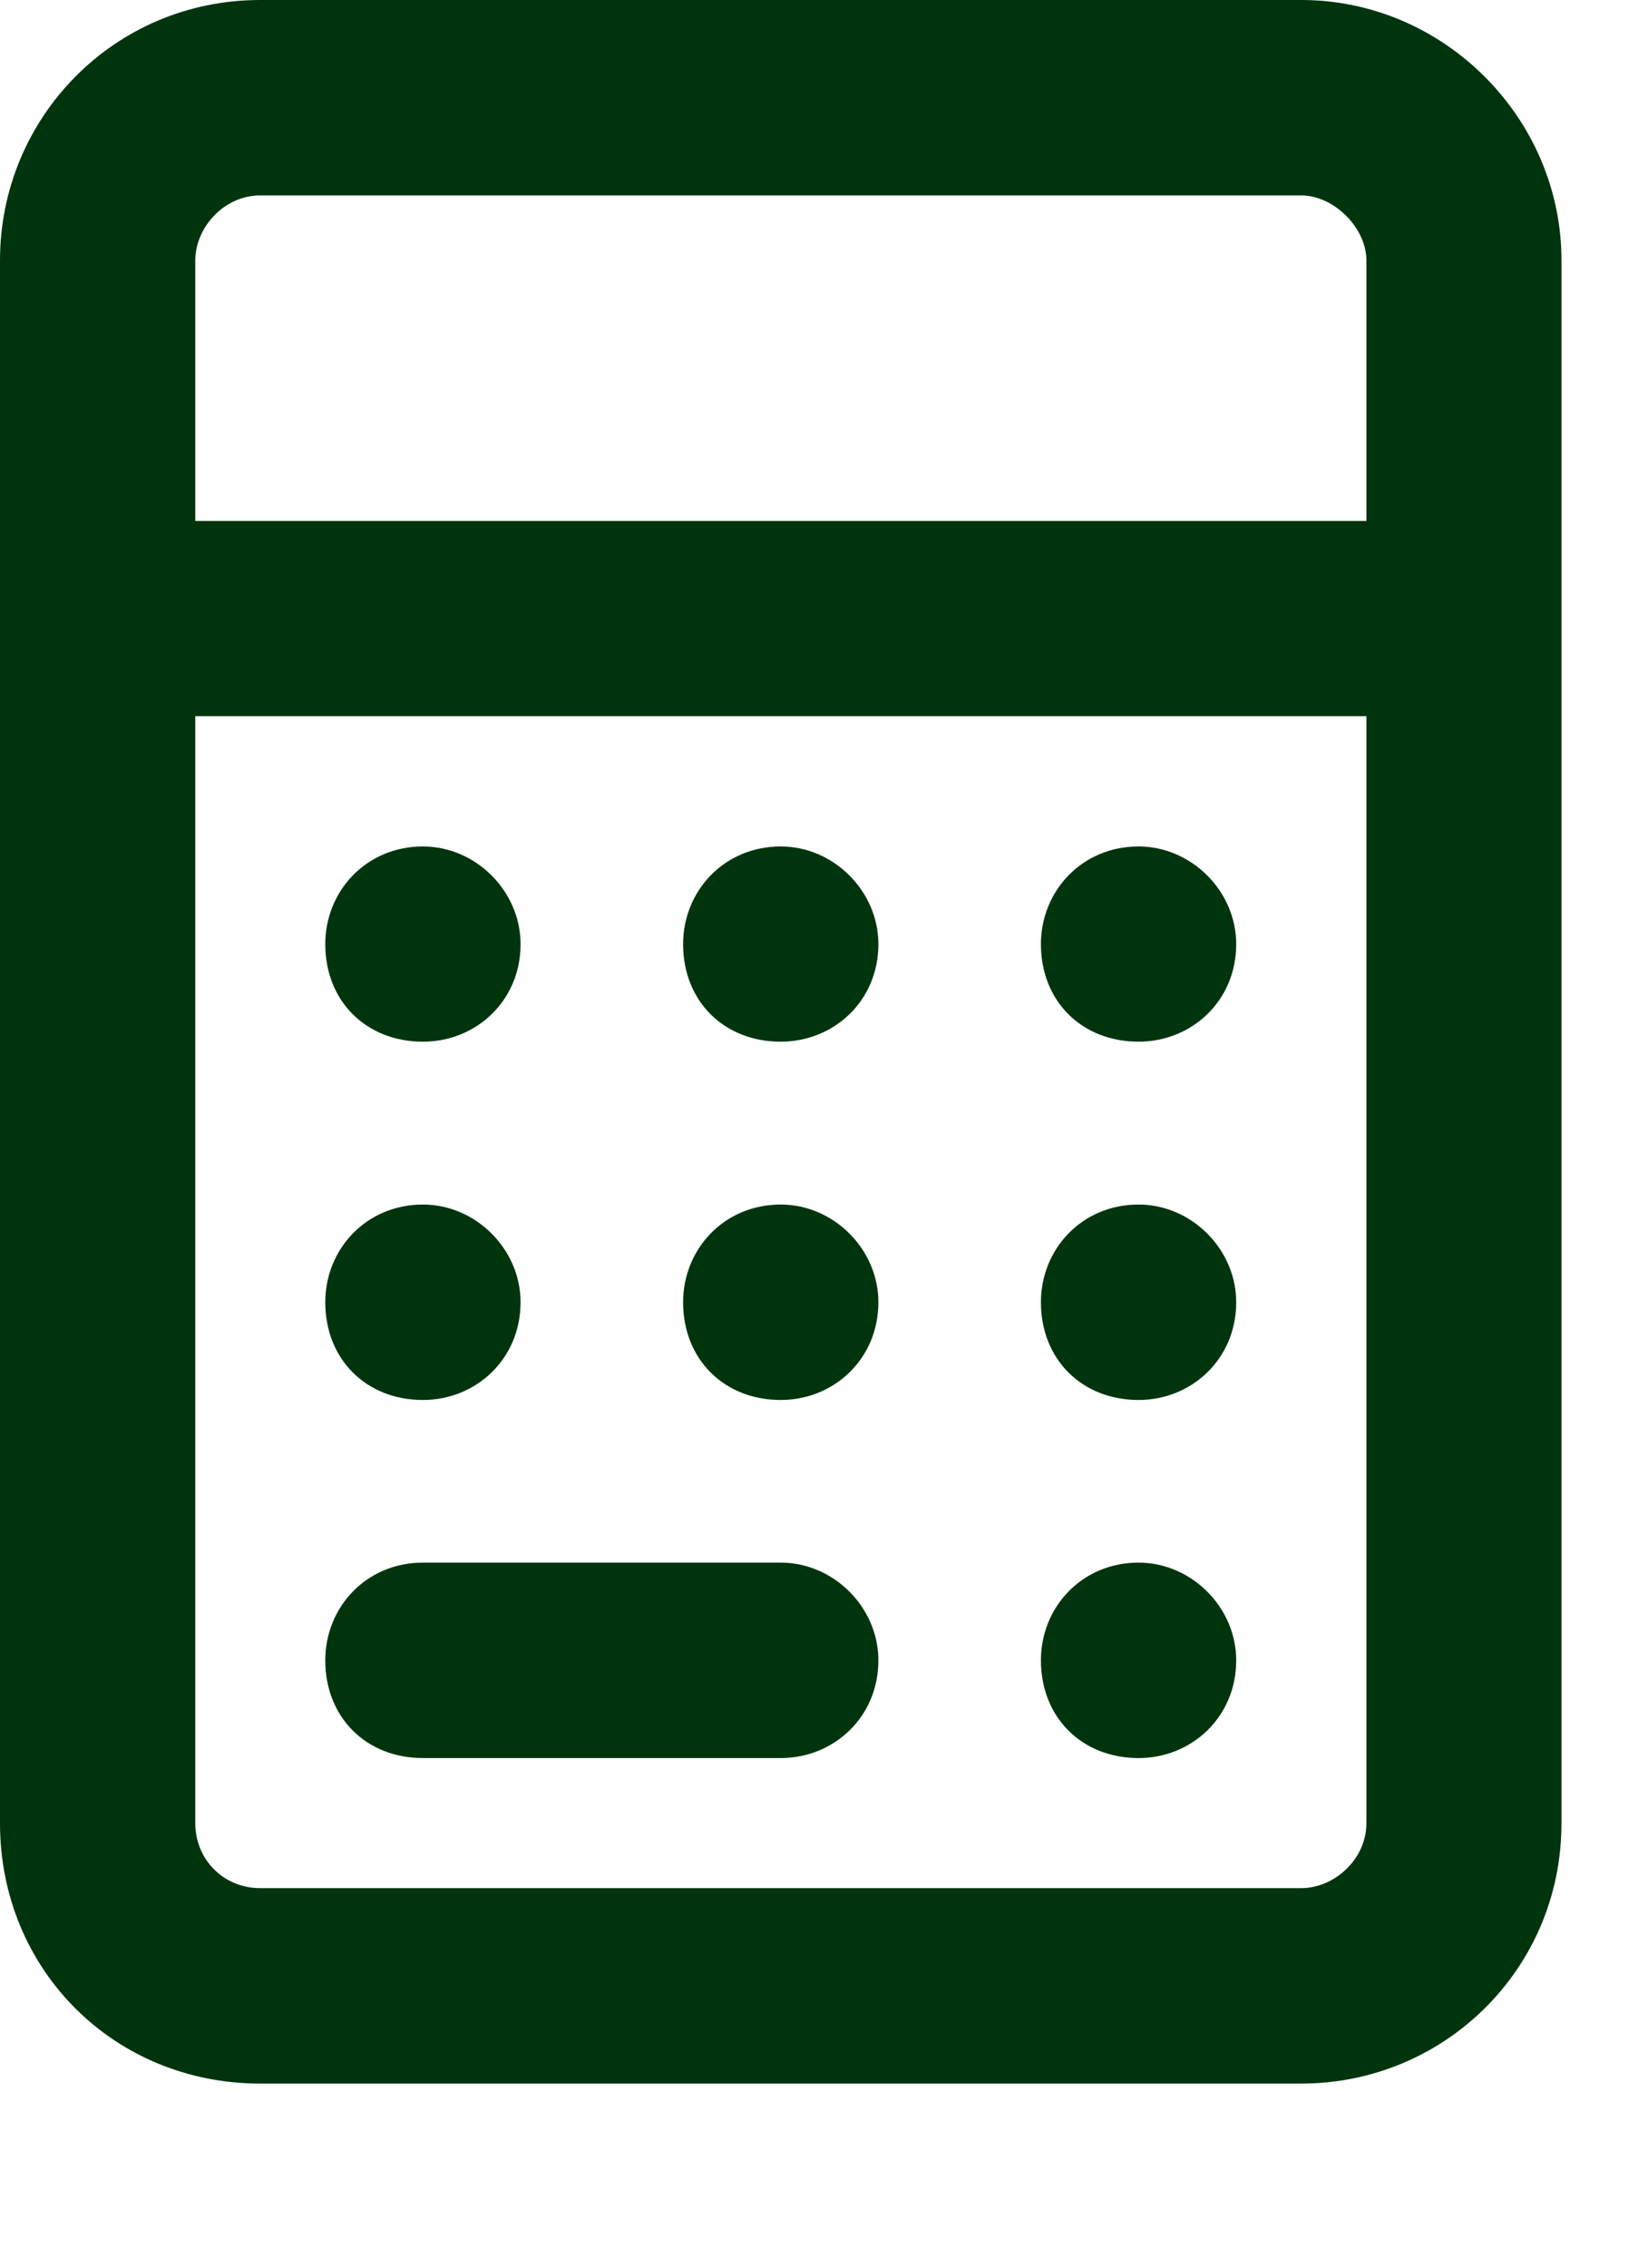 <?xml version="1.0" encoding="utf-8"?>
<svg xmlns="http://www.w3.org/2000/svg" fill="none" height="100%" overflow="visible" preserveAspectRatio="none" style="display: block;" viewBox="0 0 8 11" width="100%">
<path d="M6.633 3.474H0.948V8.844C0.948 9.021 1.086 9.159 1.263 9.159H6.317C6.475 9.159 6.633 9.021 6.633 8.844V3.474ZM6.633 2.527V1.263C6.633 1.105 6.475 0.948 6.317 0.948H1.263C1.086 0.948 0.948 1.105 0.948 1.263V2.527H6.633ZM7.58 2.527V3V3.474V8.844C7.58 9.554 7.008 10.107 6.317 10.107H1.263C0.553 10.107 0 9.554 0 8.844V3.474V3V2.527V1.263C0 0.572 0.553 0 1.263 0H6.317C7.008 0 7.58 0.572 7.58 1.263V2.527ZM1.579 4.58C1.579 4.323 1.777 4.106 2.053 4.106C2.31 4.106 2.527 4.323 2.527 4.58C2.527 4.856 2.31 5.053 2.053 5.053C1.777 5.053 1.579 4.856 1.579 4.58ZM2.053 5.843C2.31 5.843 2.527 6.06 2.527 6.317C2.527 6.593 2.31 6.791 2.053 6.791C1.777 6.791 1.579 6.593 1.579 6.317C1.579 6.06 1.777 5.843 2.053 5.843ZM1.579 8.054C1.579 7.797 1.777 7.58 2.053 7.58H3.79C4.047 7.58 4.264 7.797 4.264 8.054C4.264 8.33 4.047 8.528 3.79 8.528H2.053C1.777 8.528 1.579 8.33 1.579 8.054ZM3.79 4.106C4.047 4.106 4.264 4.323 4.264 4.58C4.264 4.856 4.047 5.053 3.79 5.053C3.514 5.053 3.316 4.856 3.316 4.58C3.316 4.323 3.514 4.106 3.79 4.106ZM3.316 6.317C3.316 6.06 3.514 5.843 3.79 5.843C4.047 5.843 4.264 6.06 4.264 6.317C4.264 6.593 4.047 6.791 3.79 6.791C3.514 6.791 3.316 6.593 3.316 6.317ZM5.527 4.106C5.784 4.106 6.001 4.323 6.001 4.58C6.001 4.856 5.784 5.053 5.527 5.053C5.251 5.053 5.053 4.856 5.053 4.58C5.053 4.323 5.251 4.106 5.527 4.106ZM5.053 6.317C5.053 6.06 5.251 5.843 5.527 5.843C5.784 5.843 6.001 6.06 6.001 6.317C6.001 6.593 5.784 6.791 5.527 6.791C5.251 6.791 5.053 6.593 5.053 6.317ZM5.527 7.58C5.784 7.58 6.001 7.797 6.001 8.054C6.001 8.33 5.784 8.528 5.527 8.528C5.251 8.528 5.053 8.33 5.053 8.054C5.053 7.797 5.251 7.58 5.527 7.58Z" fill="#00340D" id=""/>
</svg>